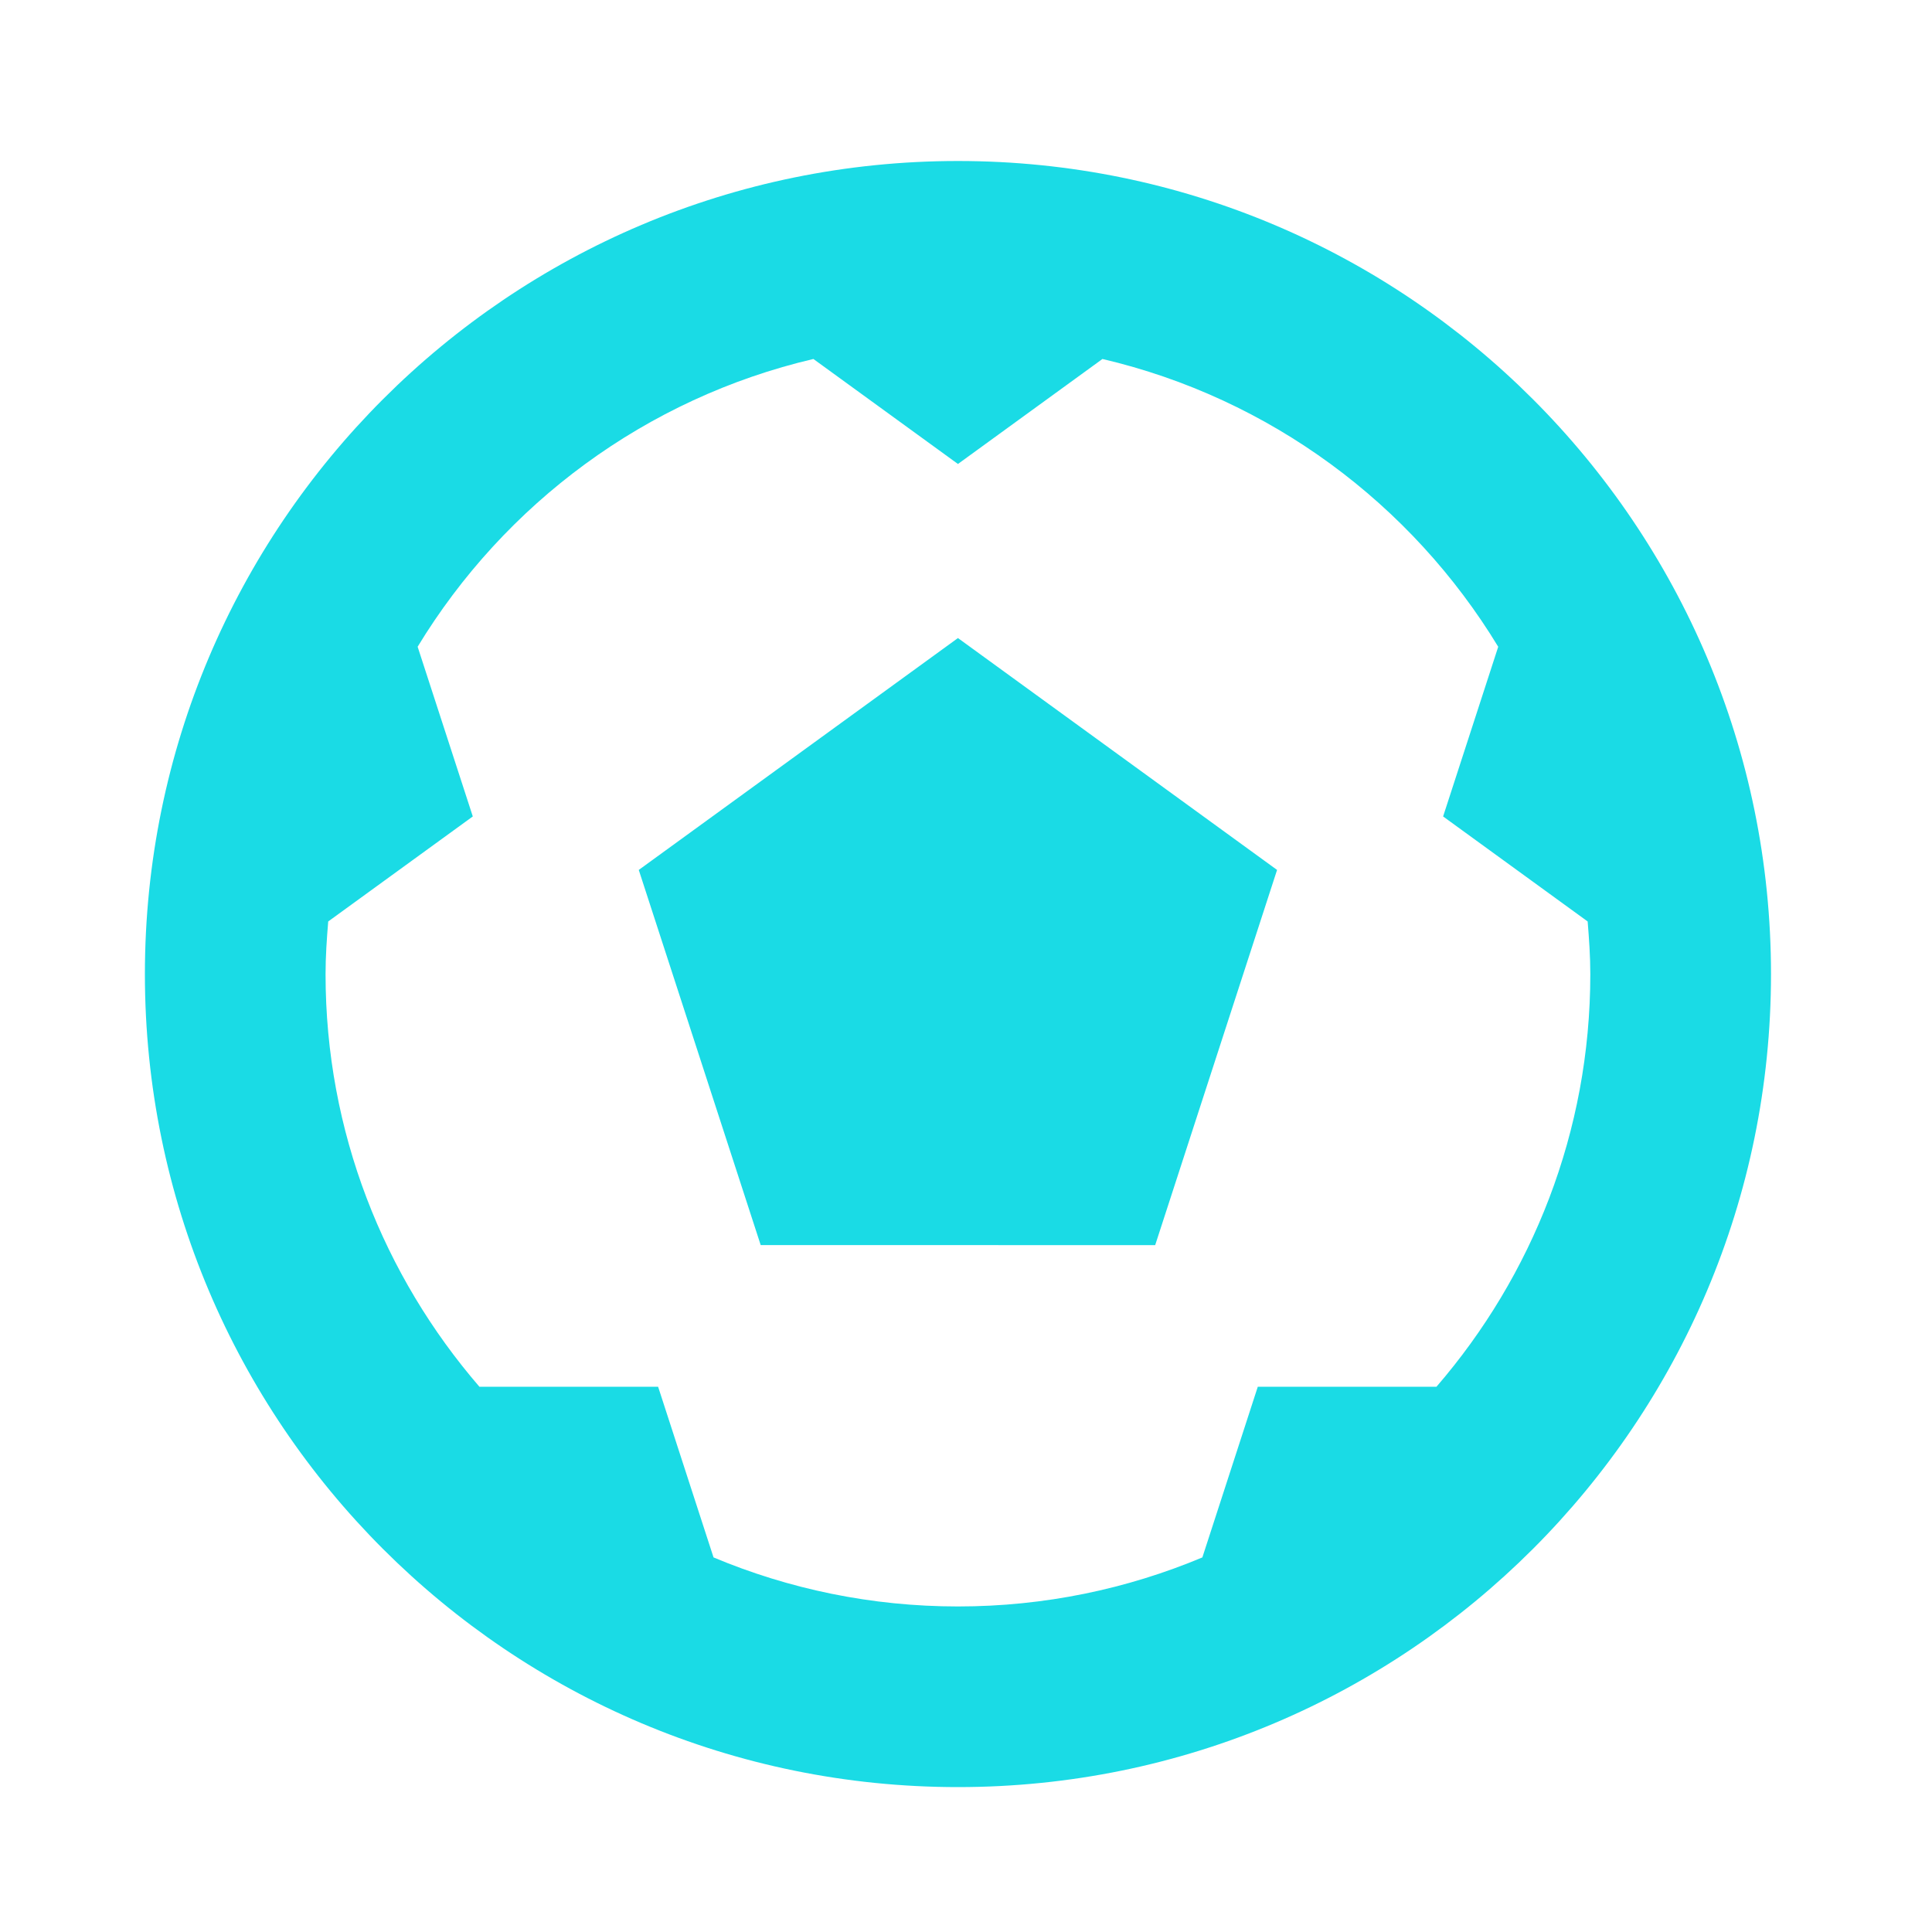 <svg width="120" height="120" viewBox="0 0 120 120" fill="none" xmlns="http://www.w3.org/2000/svg">
<path d="M59.5 39.631L79.321 54.033L71.75 77.338L47.248 77.333L39.675 54.033L59.5 39.631ZM110 60.504C110 88.394 87.391 111 59.5 111C31.609 111 9 88.394 9 60.504C9 32.614 31.61 10 59.5 10C87.389 10 110 32.614 110 60.504ZM98.777 60.504C98.777 59.398 98.7 58.314 98.612 57.234L89.634 50.711L93.057 40.172C87.666 31.293 78.878 24.734 68.475 22.297L59.5 28.819L50.522 22.297C40.119 24.734 31.332 31.293 25.94 40.17L29.366 50.711L20.386 57.234C20.297 58.316 20.221 59.401 20.221 60.504C20.221 70.306 23.838 79.252 29.779 86.135H40.877L44.319 96.734C48.991 98.693 54.118 99.78 59.5 99.78C64.882 99.78 70.008 98.692 74.681 96.734L78.123 86.135H89.22C95.16 79.252 98.777 70.306 98.777 60.504Z" fill="#1ADBE5"/>
</svg>
